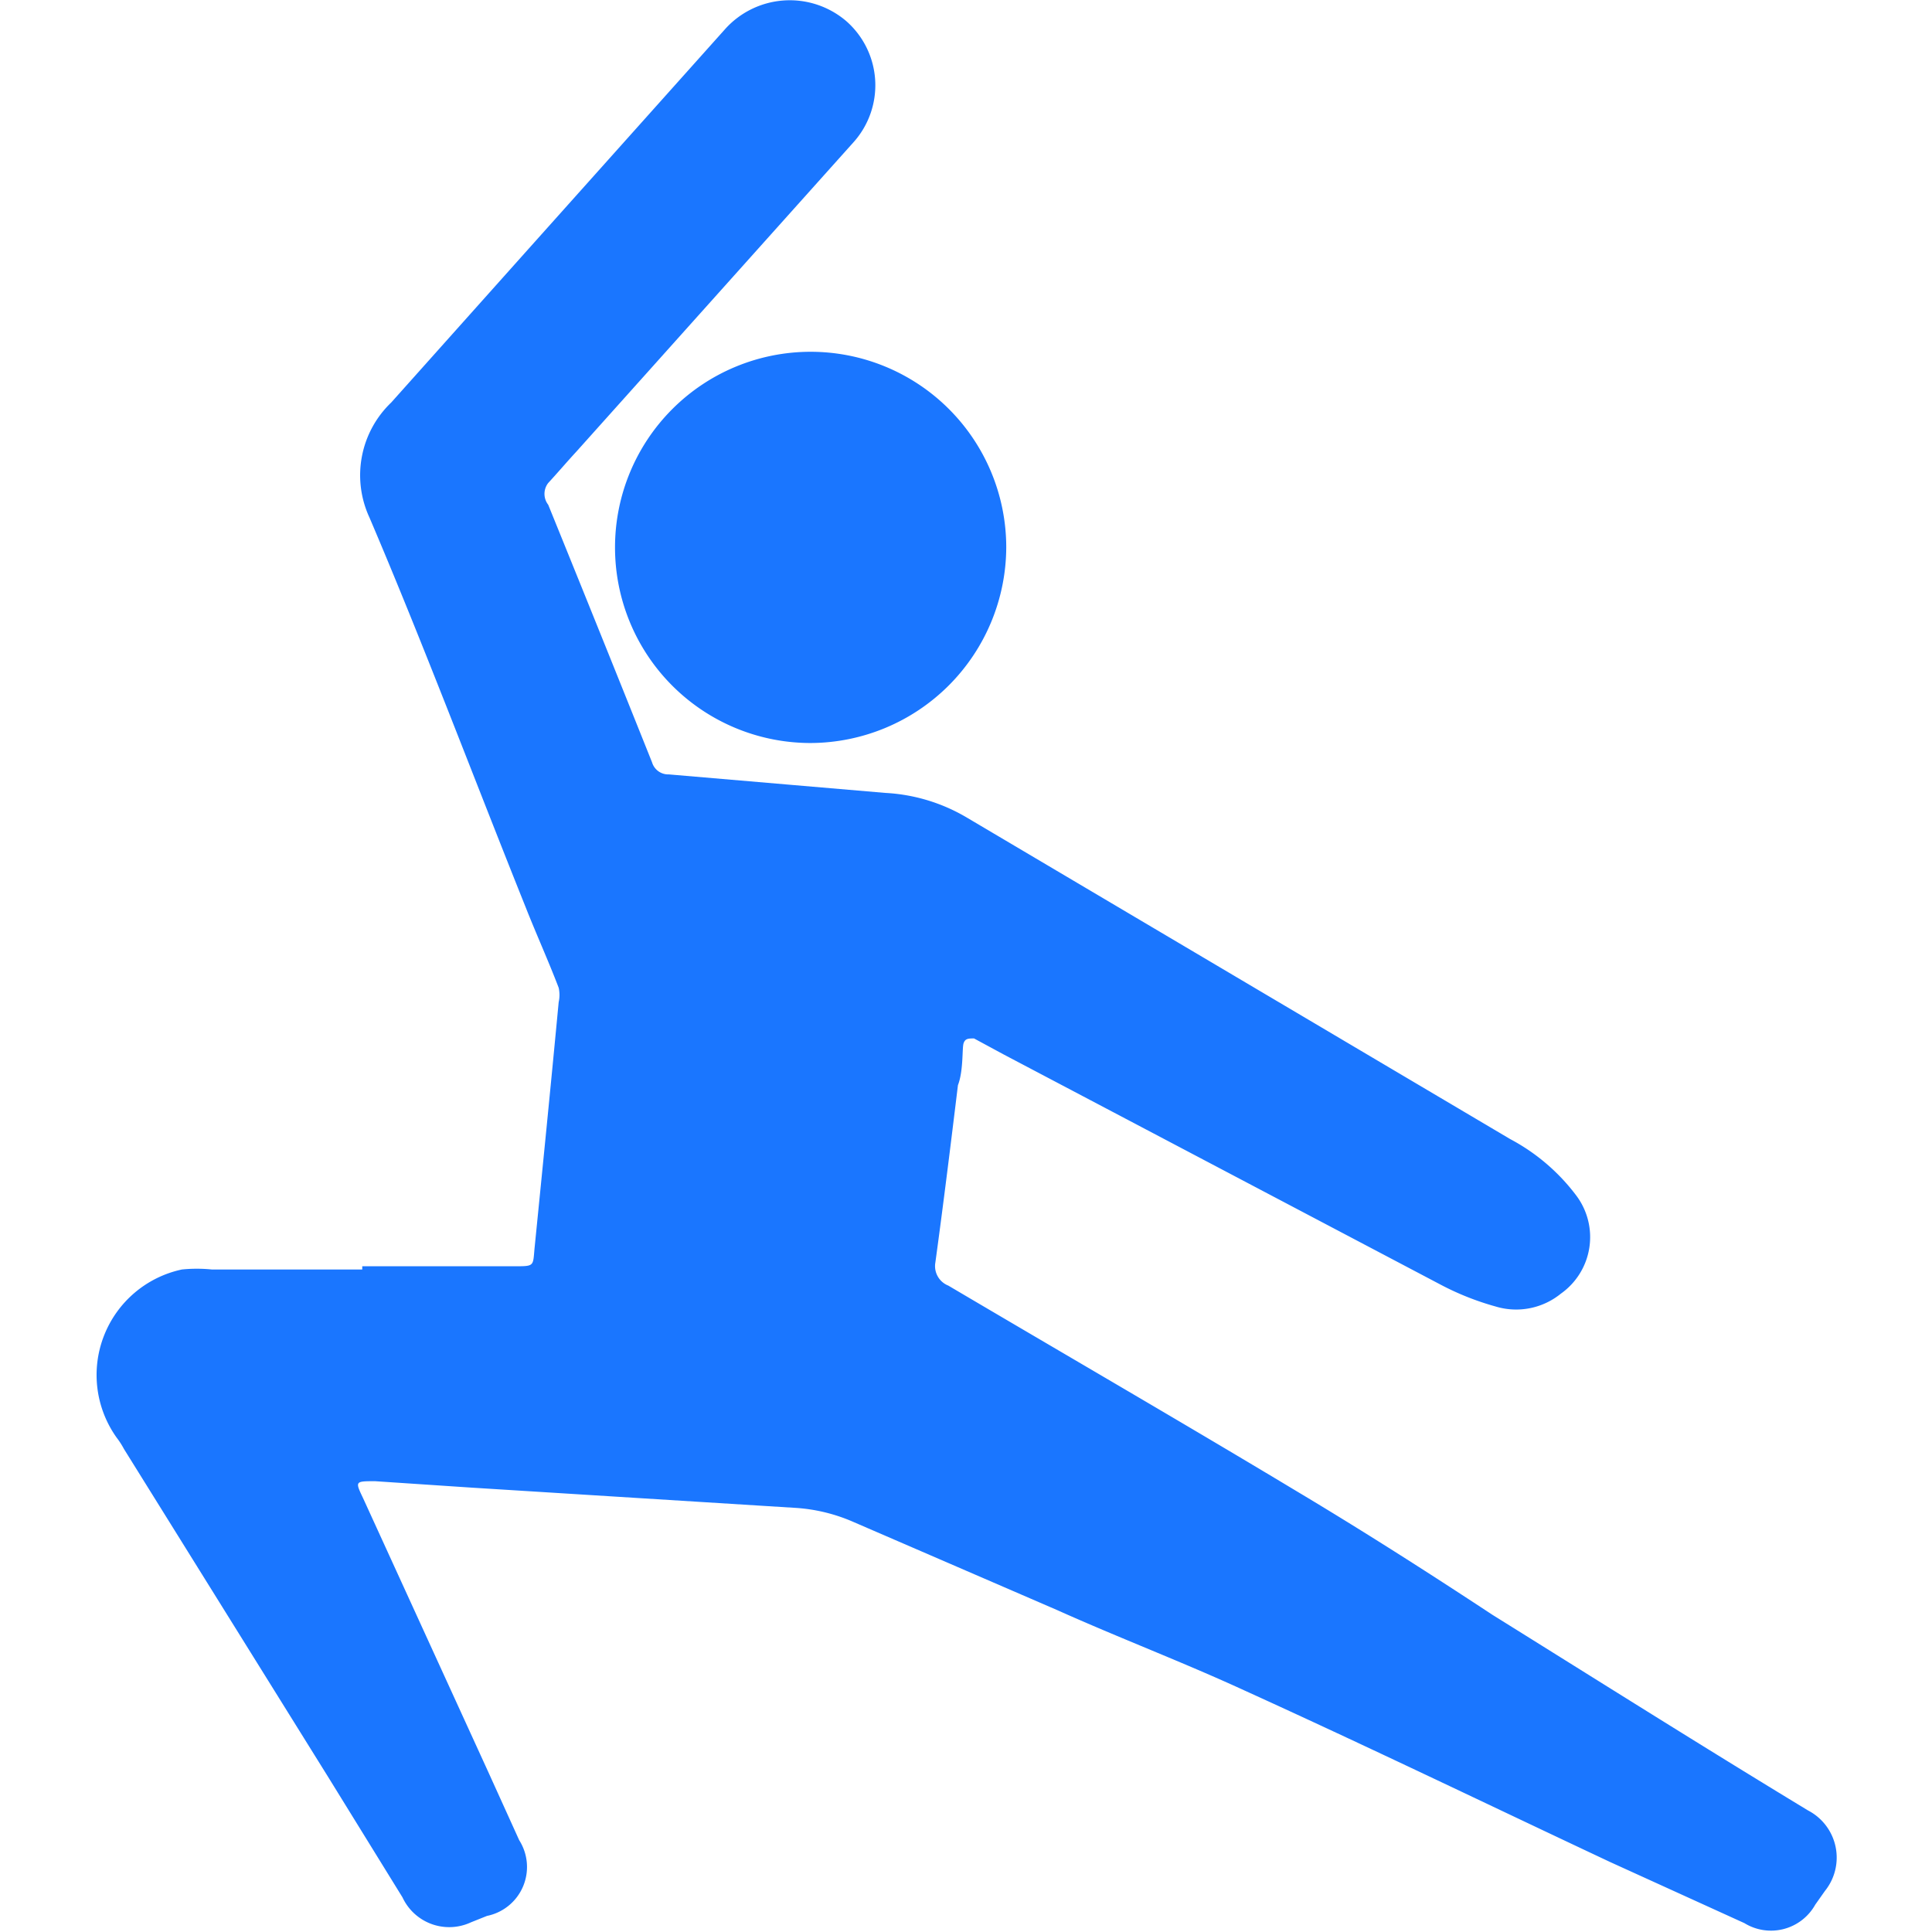 <svg id="Слой_1" data-name="Слой 1" xmlns="http://www.w3.org/2000/svg" width="24" height="24" viewBox="0 0 24 24"><defs><style>.cls-1{fill:#1a76ff;}</style></defs><title>2563</title><path class="cls-1" d="M4.5,15.73H6.39c.25,0,.23,0,.25-.22.1-1,.2-2,.3-3.06a.41.41,0,0,0,0-.18c-.13-.34-.28-.67-.41-1C5.88,9.65,5.26,8,4.59,6.43A1.25,1.25,0,0,1,4.86,5L6.54,3.12,9,.37A1.08,1.08,0,0,1,10.51.26a1.06,1.06,0,0,1,.09,1.51L7.16,5.61c-.12.13-.23.26-.35.39a.22.22,0,0,0,0,.27q.65,1.6,1.29,3.2a.21.21,0,0,0,.21.15L11,9.85a2.21,2.21,0,0,1,1,.3l6.76,4a2.48,2.48,0,0,1,.82.7.86.86,0,0,1-.19,1.22.88.88,0,0,1-.81.16,3.43,3.43,0,0,1-.7-.28L12.47,13.1l-.37-.2c-.07,0-.11,0-.13.06s0,.34-.07.52c-.09.74-.18,1.47-.28,2.2a.26.26,0,0,0,.16.29c1.44.85,2.89,1.69,4.32,2.55.82.49,1.62,1,2.44,1.54,1.3.81,2.6,1.63,3.92,2.43a.66.66,0,0,1,.21,1l-.12.17a.63.63,0,0,1-.88.23L20,23.13c-1.51-.71-3-1.43-4.54-2.13-.76-.35-1.55-.65-2.33-1l-2.52-1.09a2.13,2.13,0,0,0-.75-.18l-4-.25-1.2-.08c-.25,0-.25,0-.15.21L6.06,22l.39.86a.62.62,0,0,1-.4.94l-.2.08A.64.64,0,0,1,5,23.57l-.92-1.49L1.54,18a1,1,0,0,0-.09-.14,1.34,1.34,0,0,1,.81-2.09,1.84,1.84,0,0,1,.37,0H4.5Z"/><path class="cls-1" d="M10.07,9.23A2.43,2.43,0,1,1,12.5,6.8,2.44,2.44,0,0,1,10.07,9.23Z"/></svg>